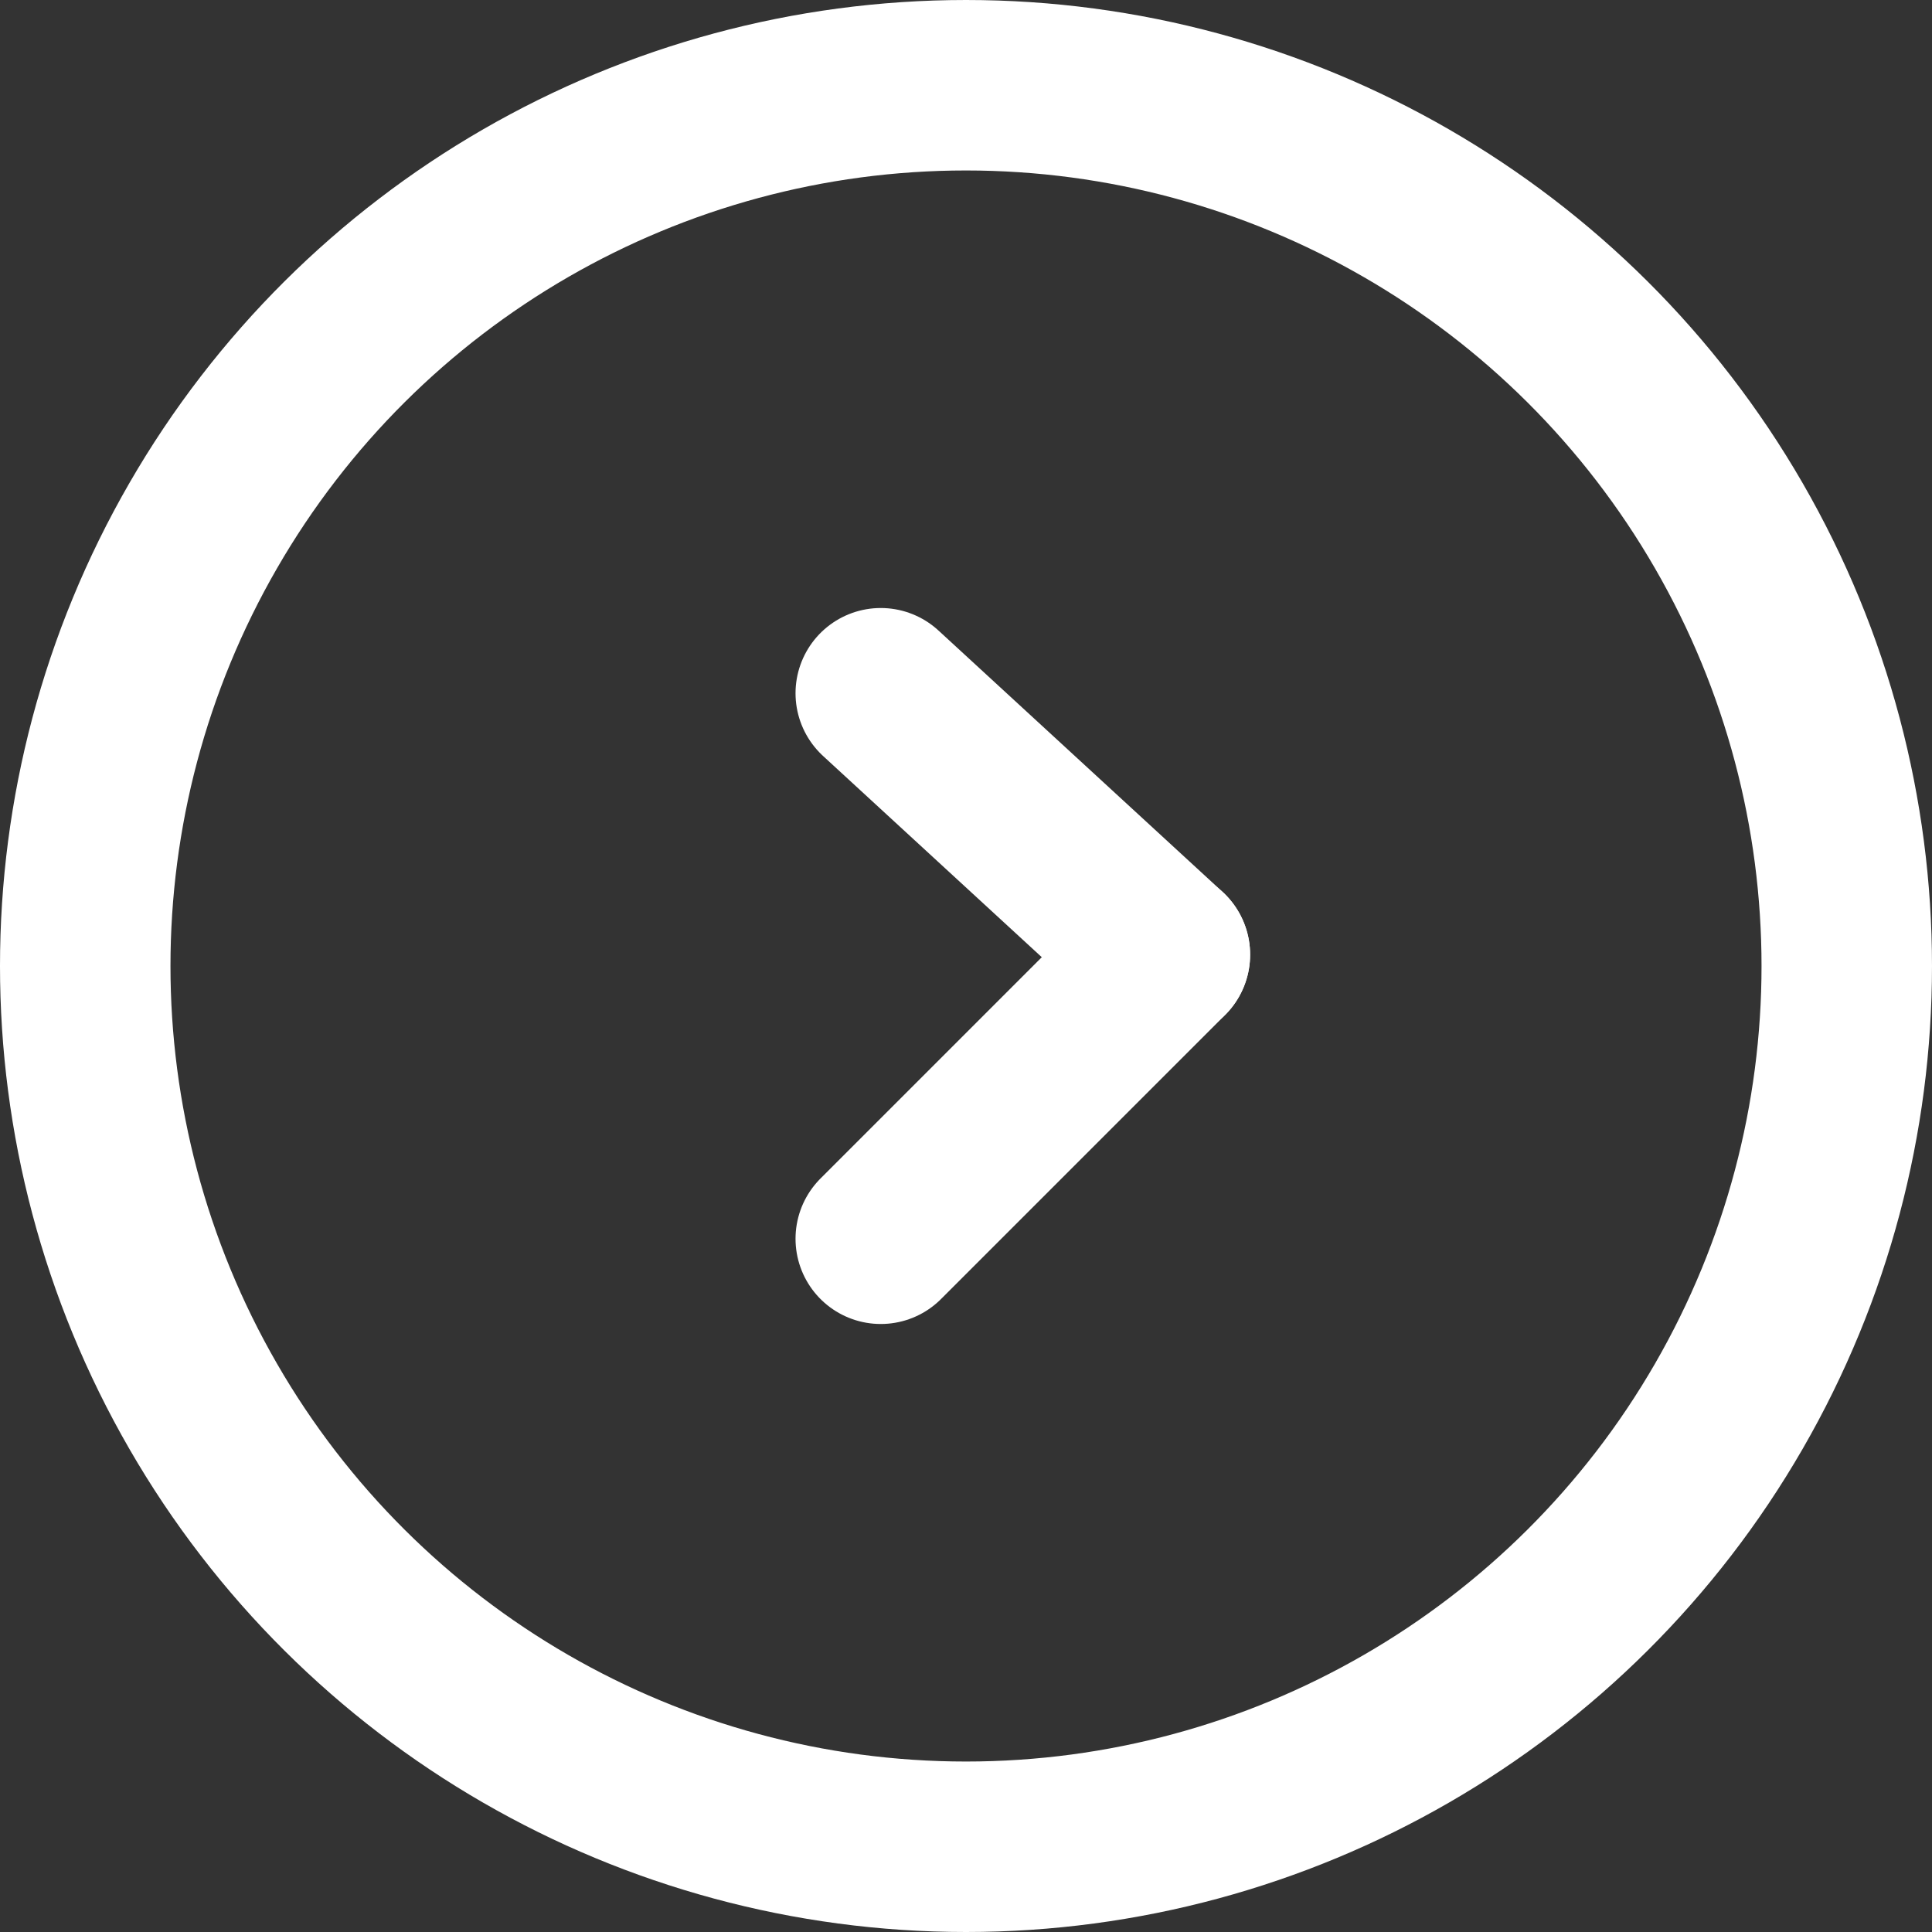 <?xml version="1.0" encoding="utf-8"?>
<!-- Generator: Adobe Illustrator 24.3.0, SVG Export Plug-In . SVG Version: 6.00 Build 0)  -->
<svg version="1.1" id="Warstwa_1" xmlns="http://www.w3.org/2000/svg" xmlns:xlink="http://www.w3.org/1999/xlink" x="0px" y="0px"
	 viewBox="0 0 34 34" style="enable-background:new 0 0 34 34;" xml:space="preserve">
<rect x="0" y="0" width="34" height="34" fill="#333333" stroke="none"/>
<style type="text/css">
	.st0{fill:none;}
	.st1{fill:none;stroke:#FFFFFF;stroke-width:3;}
	.st2{fill:none;stroke:#FFFFFF;stroke-width:3;stroke-linecap:round;}
</style>
<g id="Group_27" transform="translate(-1029 919) rotate(-90)">
	<g id="Group_24">
		<g id="Ellipse_2" transform="translate(885 1029)">
			<circle class="st0" cx="17" cy="17" r="17"/>
			<circle class="st1" cx="17" cy="17" r="15.5"/>
		</g>
		<line id="Line_1" class="st2" x1="897.2" y1="1044.5" x2="902.2" y2="1049.5"/>
		<line id="Line_2" class="st2" x1="906.8" y1="1044.5" x2="902.2" y2="1049.5"/>
	</g>
</g>
</svg>
